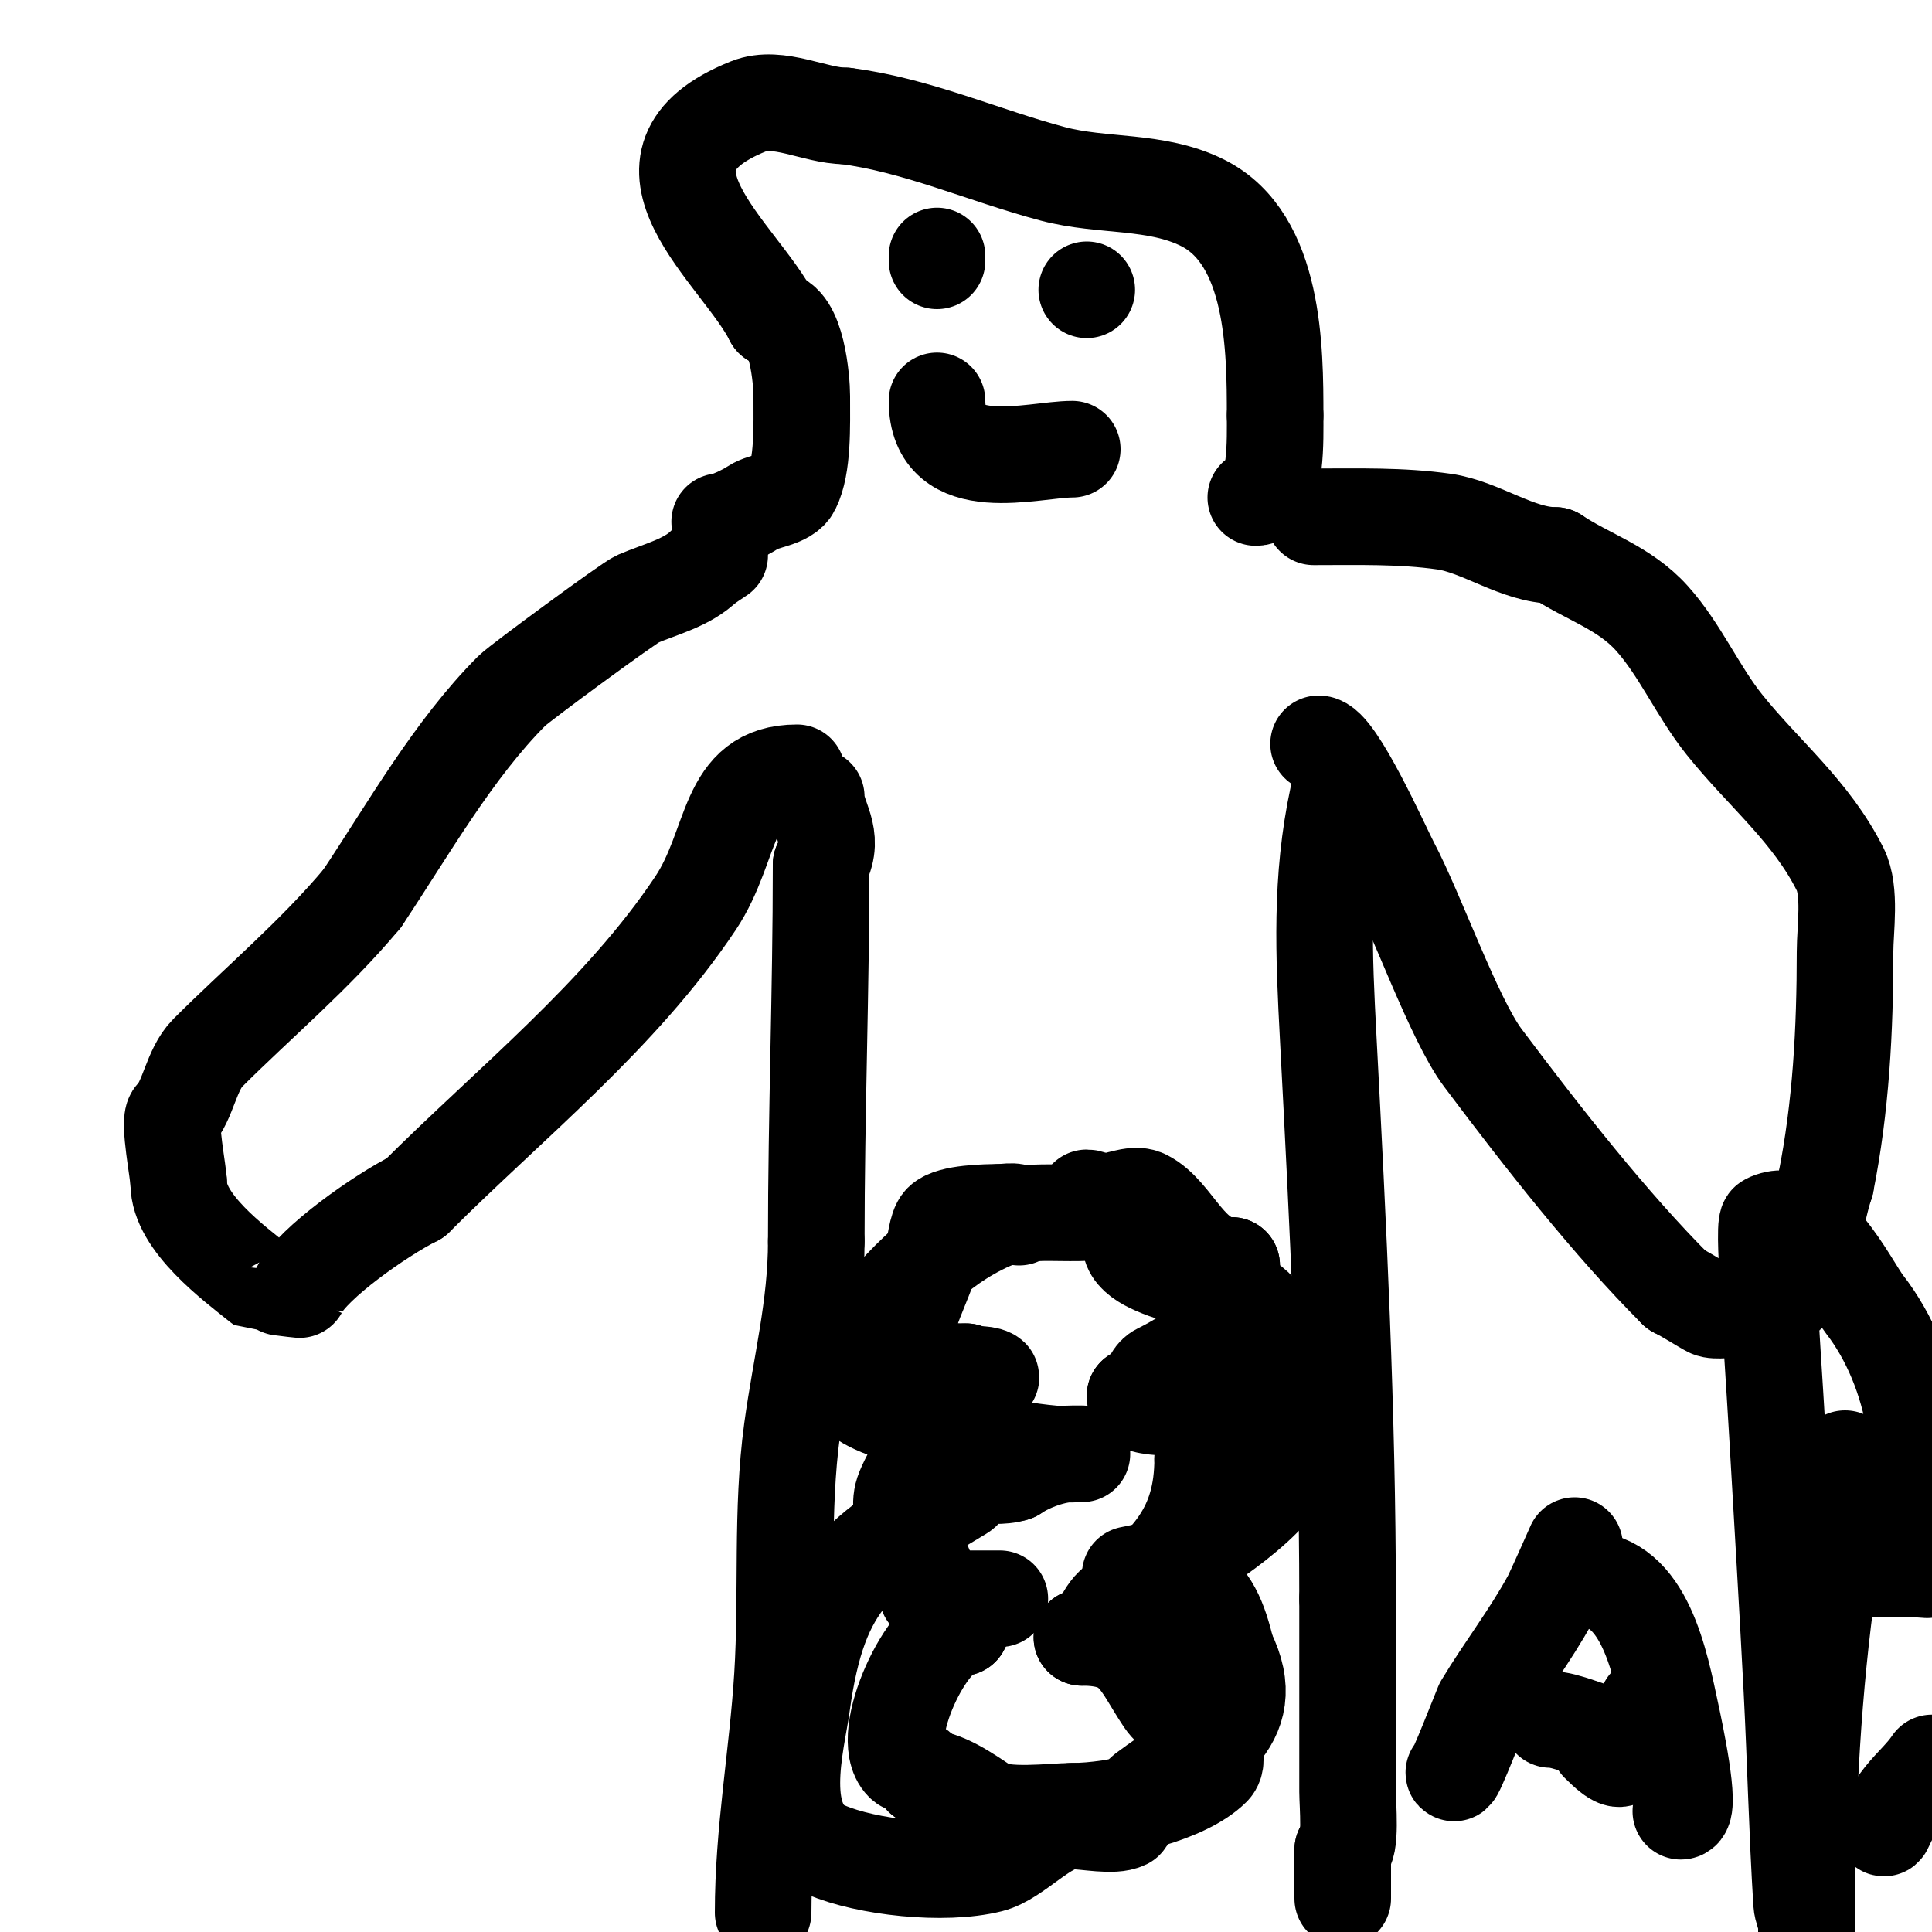 <svg viewBox='0 0 400 400' version='1.1' xmlns='http://www.w3.org/2000/svg' xmlns:xlink='http://www.w3.org/1999/xlink'><g fill='none' stroke='#000000' stroke-width='20' stroke-linecap='round' stroke-linejoin='round'><path d='M158,396c0,-16.744 2.964,-32.423 4,-49c1.054,-16.862 -0.287,-34.227 2,-51c1.83,-13.417 5,-25.379 5,-39'/><path d='M169,257c0,-26.466 1,-51.603 1,-78'/><path d='M170,179c3.055,-6.11 -1,-9.469 -1,-14'/><path d='M277,165c-3.671,17.132 -2.911,32.689 -2,50c2.025,38.484 4,77.491 4,116'/><path d='M279,331c0,13.565 0,26.68 0,40c0,2.296 0.839,12 -1,12'/><path d='M278,383c0,2.55 0,10.976 0,10'/><path d='M165,160c-14.864,0 -12.887,14.83 -21,27c-15.456,23.184 -38.439,41.439 -58,61'/><path d='M86,248c-7.359,3.679 -21.279,13.557 -24,19c-0.017,0.034 -7.998,-0.999 -8,-1c-5.601,-4.481 -17,-12.889 -17,-21'/><path d='M37,245c0,-1.946 -2.161,-12.839 -1,-14c2.937,-2.937 3.564,-9.564 7,-13c10.247,-10.247 22.293,-20.352 32,-32'/><path d='M75,186c9.472,-14.208 18.854,-30.854 31,-43c1.534,-1.534 24.246,-18.248 26,-19c4.747,-2.034 10.322,-3.322 14,-7'/><path d='M146,117c1,-0.667 2,-1.333 3,-2'/><path d='M273,154c3.623,0 13.274,21.74 15,25c5.226,9.872 13.029,32.038 19,40c12.491,16.654 26.463,34.463 40,48'/><path d='M347,267c2.478,1.239 5.617,3.308 7,4c1.18,0.59 4.656,0 6,0c16.331,0 13.783,-13.35 18,-26'/><path d='M378,245c3.165,-15.826 4,-31.77 4,-48c0,-4.575 1.248,-12.505 -1,-17c-6.031,-12.062 -15.852,-19.815 -24,-30c-5.482,-6.853 -9.178,-15.532 -15,-22c-5.725,-6.361 -13.221,-8.48 -20,-13'/><path d='M322,115c-7.75,0 -15.392,-5.913 -23,-7c-8.896,-1.271 -18.008,-1 -27,-1'/><path d='M211,252c0,-1.725 -2.505,-1 -4,-1'/><path d='M207,251c-2.887,0 -10.15,0.15 -12,2c-1.145,1.145 -1.293,4.879 -2,7c-4.338,13.014 -13.1,24 7,24'/><path d='M200,284c1.745,0.873 3.545,0.273 5,1c0.943,0.471 -2.255,0.255 -3,1c-3.315,3.315 -5.226,6.226 -9,10'/><path d='M193,296c0,2.523 -4.82,9.459 -6,13c-1.816,5.449 3.557,12.671 5,17c0.422,1.265 -0.596,2.807 0,4c0.216,0.433 3.932,1 5,1'/><path d='M197,331c0.832,0 10,0 10,0c0,0 -1.333,0 -2,0c-1.959,0 -6,5.238 -6,6'/><path d='M199,337c-6.868,0 -17.408,22.592 -12,28c1.183,1.183 4,0.25 4,3'/><path d='M191,368c4.397,0 9.316,3.544 13,6c3.62,2.413 14.063,1 18,1'/><path d='M222,375c9.312,0 23.516,-3.516 29,-9c1.781,-1.781 -0.726,-6.363 -2,-7'/><path d='M249,359c-2.504,-2.504 -6.293,-4.44 -8,-7c-5.218,-7.827 -6.064,-13 -17,-13'/><path d='M224,339c3.768,0 3.967,-4.725 7,-7c11.247,-8.436 18,-15.522 18,-30'/><path d='M249,302c0,-1.906 0.878,-7.244 0,-9c-1.365,-2.731 -14,-0.234 -14,-4'/><path d='M235,289c4.148,0 2.246,-3.623 5,-5c10.126,-5.063 15,-10.005 15,-22'/><path d='M255,262c-8.941,0 -11.625,-10.812 -18,-14c-2.361,-1.18 -6.352,1 -9,1'/><path d='M228,249c-1.054,0 -1.946,-1 -3,-1'/><path d='M149,108c1.338,0 5.115,-1.743 7,-3c2.113,-1.409 6.784,-1.568 8,-4c2.277,-4.555 2,-12.781 2,-19c0,-3.138 -1.004,-16 -6,-16'/><path d='M160,66c-6.793,-13.587 -33.057,-32.777 -5,-44c6.125,-2.45 13.776,2 20,2'/><path d='M175,24c14.627,1.828 28.841,8.252 43,12c10.286,2.723 21.349,1.174 31,6c14.965,7.482 15,30.522 15,44'/><path d='M264,86c0,4.55 0.392,17 -4,17'/><path d='M194,53c0,0.333 0,0.667 0,1'/><path d='M225,60l0,0'/><path d='M194,83c0,16.15 19.878,10 28,10'/><path d='M234,249c-8.722,4.361 -19.727,-0.121 -29,4c-11.337,5.039 -19.812,14.416 -27,24'/><path d='M178,277c-9.489,12.652 6.264,15.218 16,18c5.573,1.592 9.758,4.168 16,5c2.664,0.355 5.322,0.777 8,1c1.993,0.166 6,0 6,0c0,0 -1.333,0 -2,0c-3.592,0 -8.59,1.727 -12,4'/><path d='M210,305c-2.714,0.905 -5.504,0.168 -8,1c-1.342,0.447 -1.787,2.272 -3,3c-21.005,12.603 -29.406,17.641 -33,44c-1.059,7.766 -6.074,25.254 5,30c8.467,3.629 24.464,5.384 34,3c5.498,-1.375 11.492,-9 17,-9'/><path d='M222,377c2.941,0 8.534,1.233 11,0c0.255,-0.127 2.749,-5.061 4,-6c11.071,-8.303 24.556,-13.889 17,-29'/><path d='M254,342c-1.668,-6.672 -3.204,-11.136 -9,-15c-0.38,-0.253 -11,-1 -11,-1c0,0 5.426,-1.035 8,-2c5.189,-1.946 24,-14.739 24,-21'/><path d='M266,303c7.05,0 -2.835,-27.752 -5,-31c-4.908,-7.363 -27,-7.607 -27,-15'/><path d='M234,257c0,-2.815 -0.162,-4 -3,-4'/><path d='M326,320c-0.003,0 -4.222,9.573 -5,11c-4.25,7.791 -9.544,14.574 -14,22c-0.145,0.242 -6,15.372 -6,14'/><path d='M328,327c12.57,0 15.732,17.414 18,28c0.639,2.981 4.312,20 2,20'/><path d='M338,357c-3.401,3.401 0.574,11.574 -7,4'/><path d='M321,356c6.468,0 20,10.034 20,-3'/><path d='M382,302c0,8.727 -3.001,21.407 -4,29c-3.036,23.072 -4,45.777 -4,69c0,0.667 0.11,-1.342 0,-2c-0.226,-1.356 -0.914,-2.628 -1,-4c-0.916,-14.653 -1.244,-29.338 -2,-44c-0.911,-17.671 -1.973,-35.335 -3,-53c-0.64,-11.002 -1.421,-21.995 -2,-33c-0.016,-0.302 -0.684,-10.658 0,-11c8.718,-4.359 17.153,13.34 20,17c10.427,13.407 15.026,35.948 7,52'/><path d='M393,322c-20.115,4.47 -4.378,2.057 6,3'/><path d='M400,365c-1.705,2.557 -4.08,4.6 -6,7c-4.185,5.231 -4,8.549 -4,5'/></g>
</svg>